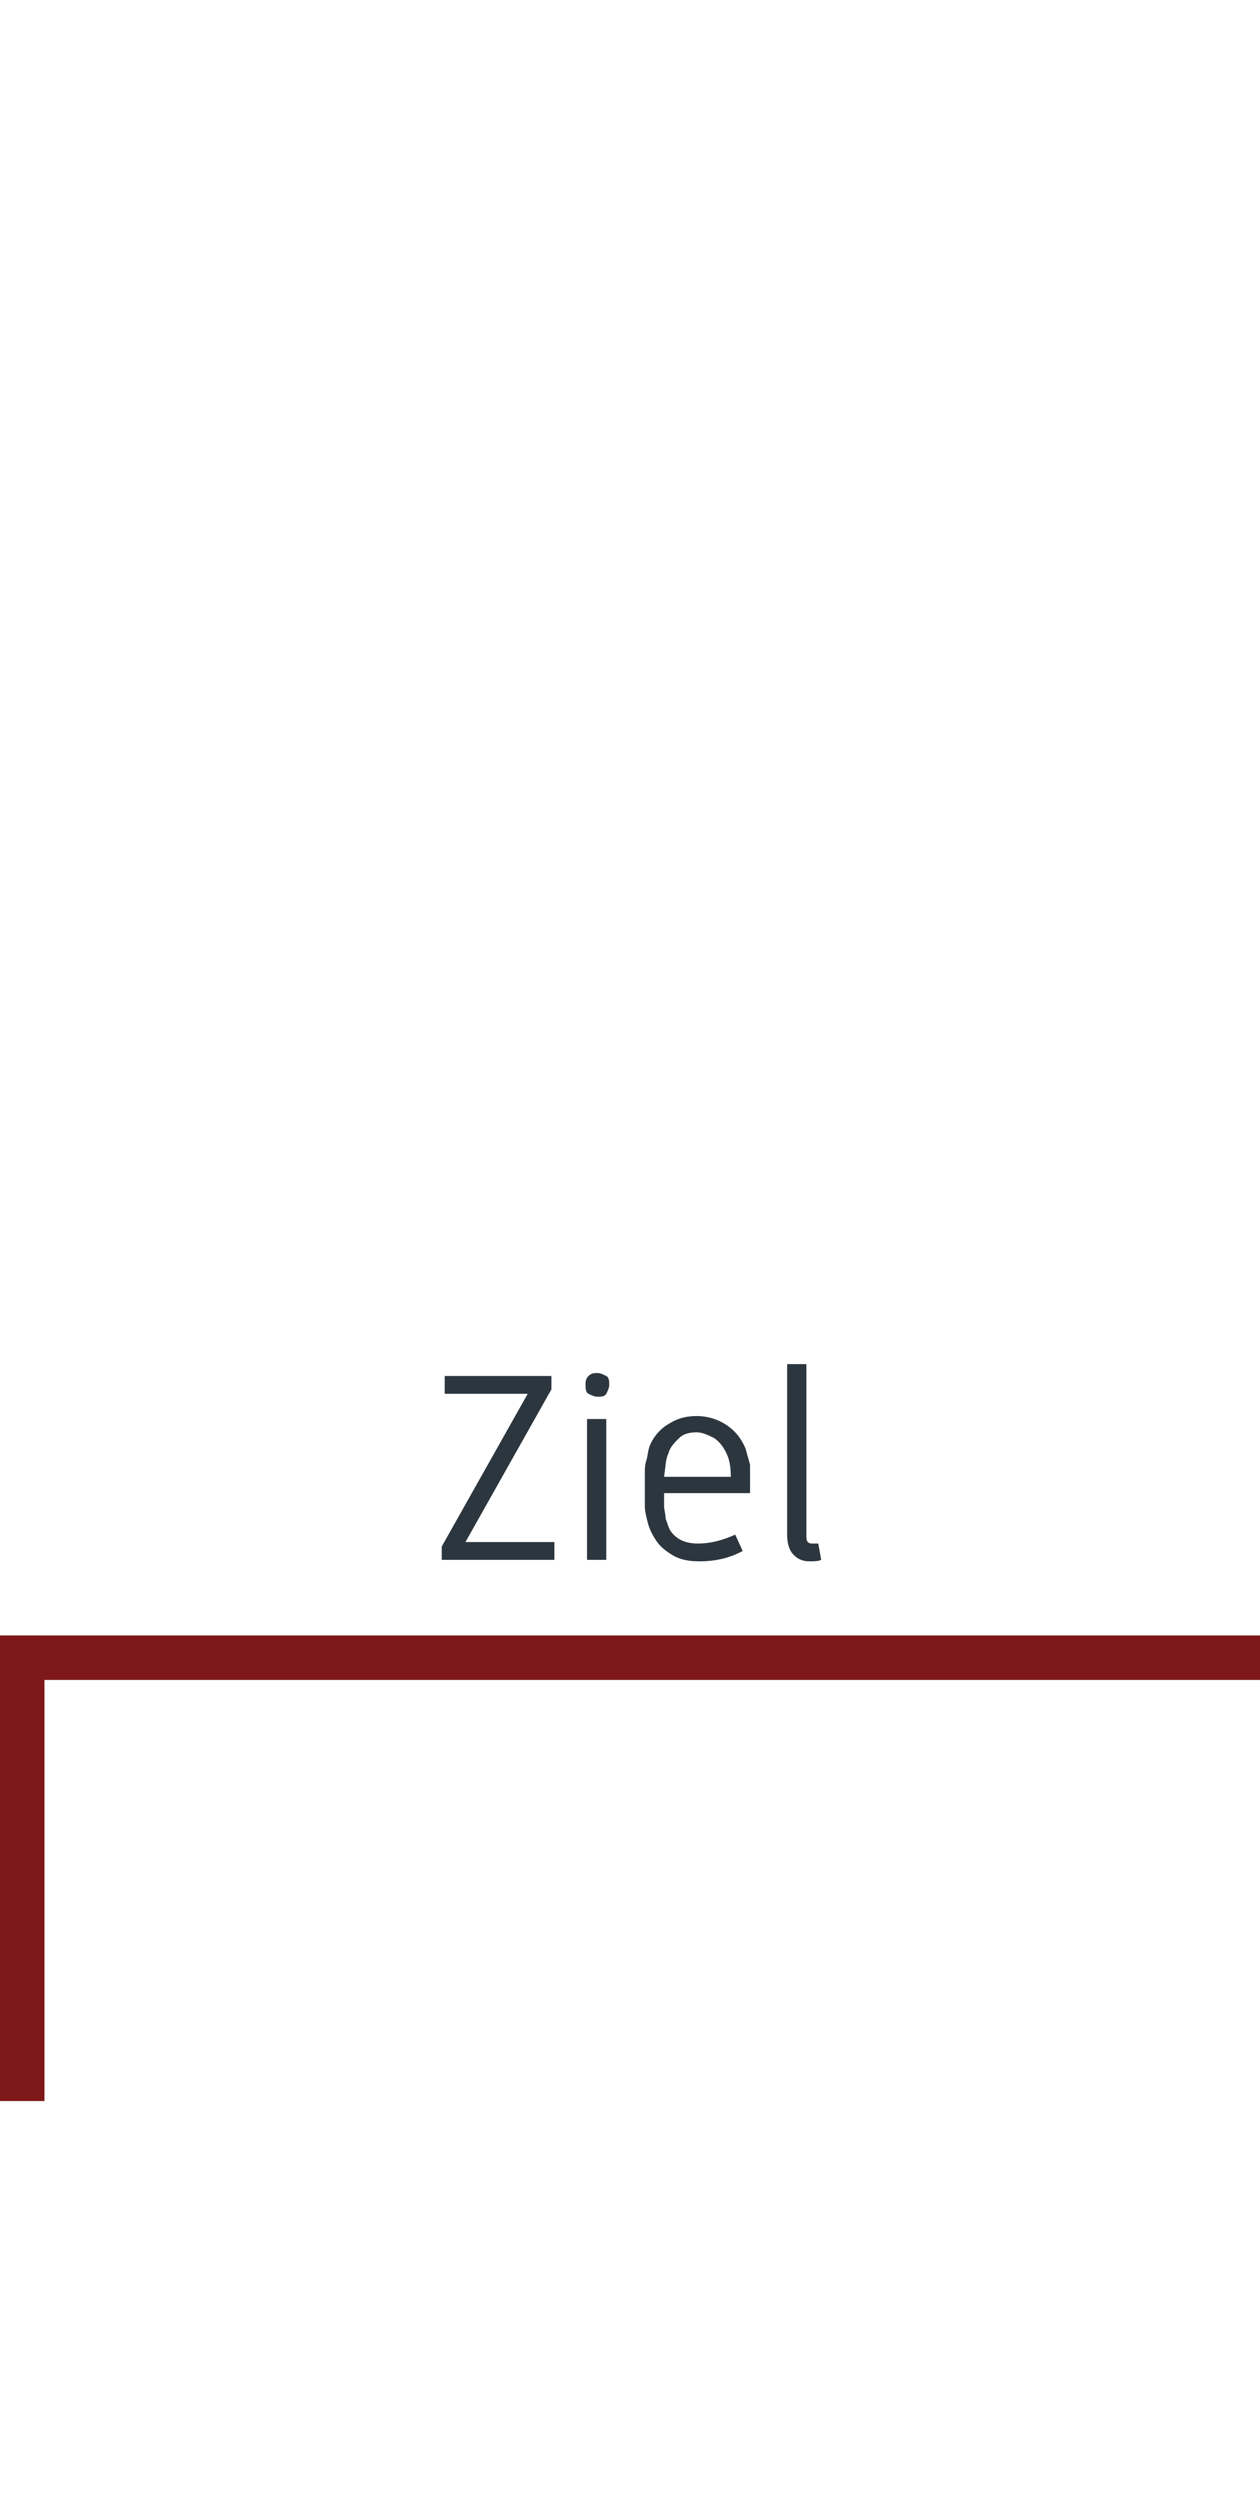 <?xml version="1.0" encoding="UTF-8"?> <!-- Generator: Adobe Illustrator 24.0.2, SVG Export Plug-In . SVG Version: 6.00 Build 0) --> <svg xmlns="http://www.w3.org/2000/svg" xmlns:xlink="http://www.w3.org/1999/xlink" version="1.1" id="Ziel" x="0px" y="0px" viewBox="0 0 85 168.6" style="enable-background:new 0 0 85 168.6;" xml:space="preserve"> <style type="text/css"> .st0{fill:none;stroke:#7D1718;stroke-width:3;stroke-miterlimit:10;} .st1{fill:#2C363F;} .st2{fill:#7D1718;} </style> <polyline class="st0" points="1.5,141.7 1.5,111.8 85,111.8 "></polyline> <g> <path class="st1" d="M30,94v-1.2h7.2v0.9l-5.8,10.3h6v1.2h-7.6v-0.9L35.6,94H30z"></path> <path class="st1" d="M39.7,92.8c0.2-0.2,0.4-0.2,0.6-0.2s0.4,0.1,0.6,0.2s0.2,0.4,0.2,0.6S41,93.8,40.9,94s-0.4,0.2-0.6,0.2 s-0.4-0.1-0.6-0.2s-0.2-0.4-0.2-0.6S39.5,93,39.7,92.8z M40.9,105.2h-1.3v-9.5h1.3V105.2z"></path> <path class="st1" d="M47.2,105.3c-0.7,0-1.3-0.1-1.8-0.4s-0.9-0.6-1.2-1.1c-0.2-0.3-0.4-0.7-0.5-1.1c-0.1-0.4-0.2-0.8-0.2-1.1 c0-0.3,0-0.7,0-1.3c0-0.5,0-0.8,0-1c0-0.2,0-0.5,0.1-0.8c0.1-0.3,0.1-0.6,0.2-0.9c0.2-0.6,0.7-1.2,1.2-1.5c0.6-0.4,1.2-0.6,2-0.6 c0.7,0,1.4,0.2,2,0.6c0.6,0.4,1,0.9,1.3,1.6c0.1,0.4,0.2,0.7,0.3,1.1c0,0.4,0,0.9,0,1.6v0.3h-5.8c0,0.4,0,0.7,0,0.9 s0.1,0.5,0.1,0.8c0.1,0.3,0.2,0.6,0.3,0.8c0.4,0.6,1,0.9,1.9,0.9c0.8,0,1.6-0.2,2.5-0.6l0.5,1.1C49.2,105.1,48.2,105.3,47.2,105.3z M49.3,99.6c0-0.7-0.1-1.2-0.3-1.6c-0.2-0.4-0.4-0.7-0.8-1c-0.4-0.2-0.8-0.4-1.2-0.4c-0.5,0-0.9,0.1-1.2,0.4s-0.6,0.6-0.7,1 c-0.2,0.4-0.2,0.9-0.3,1.6H49.3z"></path> <path class="st1" d="M55.2,104.1l0.2,1.1c-0.2,0.1-0.5,0.1-0.8,0.1c-0.5,0-0.9-0.2-1.2-0.6c-0.2-0.3-0.3-0.7-0.3-1.2V92h1.3v11.5 c0,0.3,0,0.4,0.1,0.5s0.2,0.1,0.3,0.1C54.9,104.1,55,104.1,55.2,104.1z"></path> </g> <rect y="110.3" transform="matrix(6.123234e-17 -1 1 6.123234e-17 -110.32 113.319)" class="st2" width="3" height="3"></rect> </svg> 